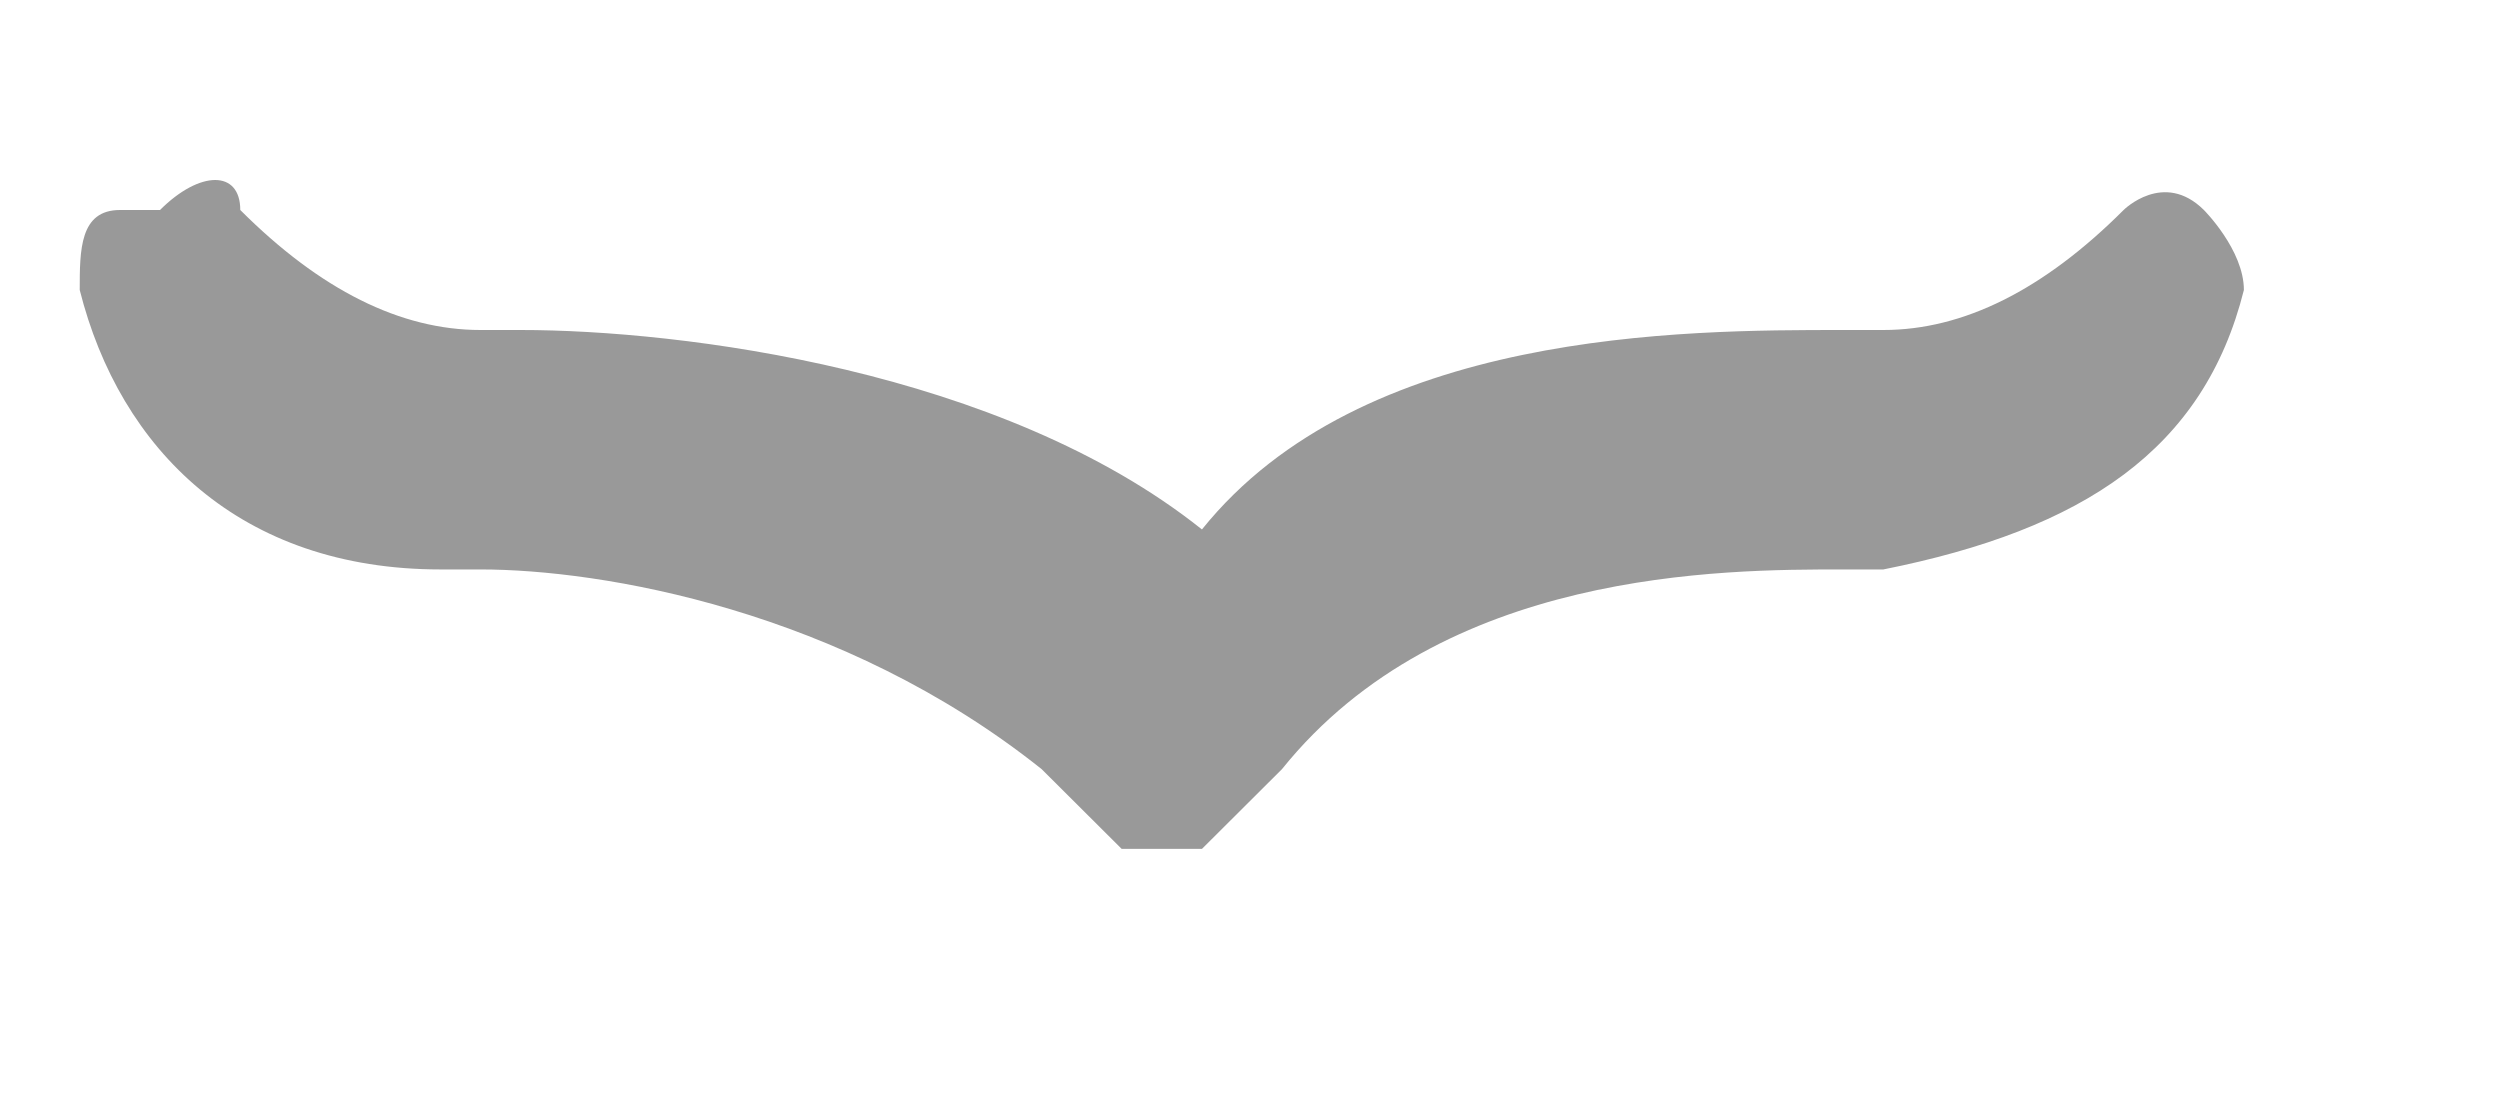 <?xml version="1.0" encoding="UTF-8"?> <svg xmlns="http://www.w3.org/2000/svg" width="9" height="4" viewBox="0 0 9 4" fill="none"> <path d="M7.934 0.756C7.789 0.612 7.645 0.756 7.645 0.756C7.357 1.044 7.068 1.188 6.78 1.188H6.635C6.058 1.188 4.904 1.188 4.327 1.906C3.606 1.331 2.451 1.188 1.874 1.188H1.73C1.442 1.188 1.153 1.044 0.865 0.756C0.865 0.612 0.72 0.612 0.576 0.756H0.432C0.287 0.756 0.287 0.9 0.287 1.044C0.432 1.619 0.865 2.05 1.586 2.05H1.73C2.163 2.05 3.029 2.194 3.75 2.769L4.038 3.056H4.183H4.327L4.615 2.769C5.193 2.05 6.202 2.05 6.635 2.05C6.78 2.05 6.78 2.05 6.78 2.05C7.501 1.906 7.934 1.619 8.078 1.044C8.078 0.9 7.934 0.756 7.934 0.756Z" fill="#999999"></path> </svg> 